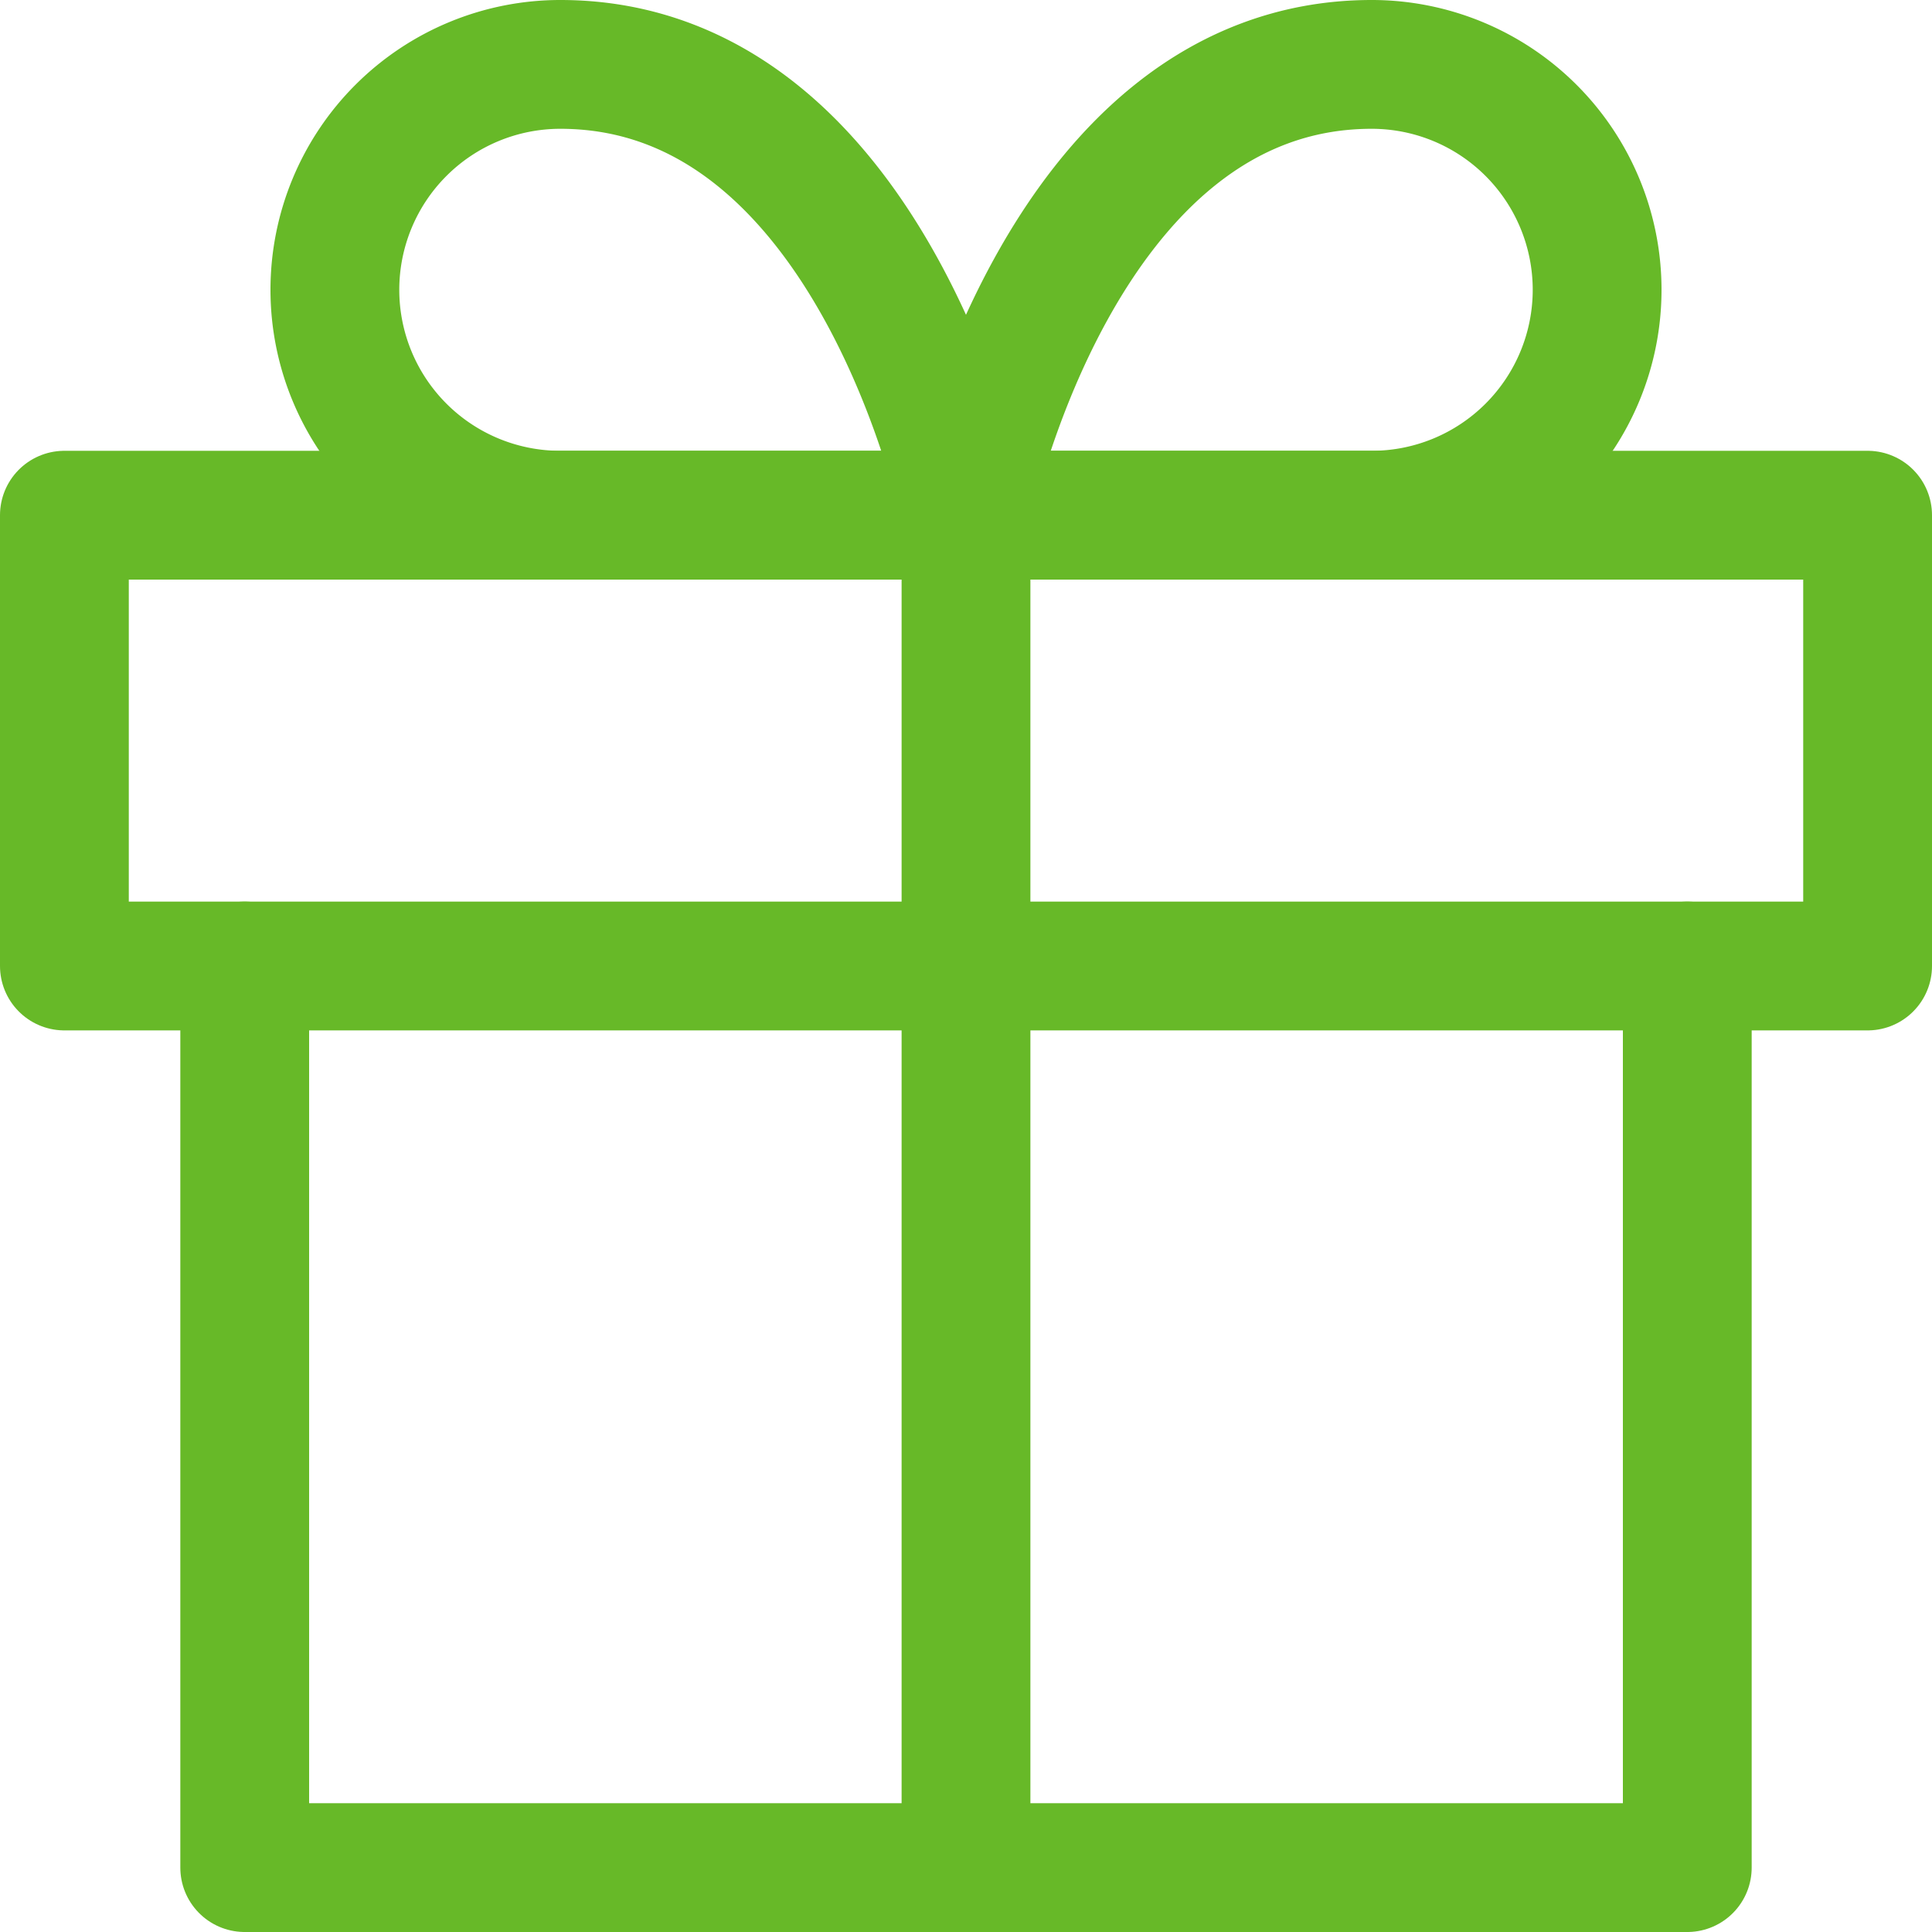 <svg xmlns="http://www.w3.org/2000/svg" width="15" height="15" viewBox="0 0 15 15">
  <g id="Icon_feather-gift" data-name="Icon feather-gift" transform="translate(-2.5 -2.5)">
    <path id="Path_3916" data-name="Path 3916" d="M17.2,18v7H6V18" transform="translate(-1.6 -8)" fill="none" stroke="#67b928" stroke-linecap="round" stroke-linejoin="round" stroke-width="1"/>
    <path id="Path_3917" data-name="Path 3917" d="M3,10.5H17V14H3Z" transform="translate(0 -4)" fill="none" stroke="#67b928" stroke-linecap="round" stroke-linejoin="round" stroke-width="1"/>
    <path id="Path_3918" data-name="Path 3918" d="M18,21V10.5" transform="translate(-8 -4)" fill="none" stroke="#67b928" stroke-linecap="round" stroke-linejoin="round" stroke-width="1"/>
    <path id="Path_3919" data-name="Path 3919" d="M12.4,6.5H9.25a1.75,1.75,0,0,1,0-3.5C11.7,3,12.4,6.5,12.4,6.5Z" transform="translate(-2.4)" fill="none" stroke="#67b928" stroke-linecap="round" stroke-linejoin="round" stroke-width="1"/>
    <path id="Path_3920" data-name="Path 3920" d="M18,6.5h3.15a1.75,1.75,0,1,0,0-3.5C18.7,3,18,6.5,18,6.5Z" transform="translate(-8)" fill="none" stroke="#67b928" stroke-linecap="round" stroke-linejoin="round" stroke-width="1"/>
  </g>
</svg>
